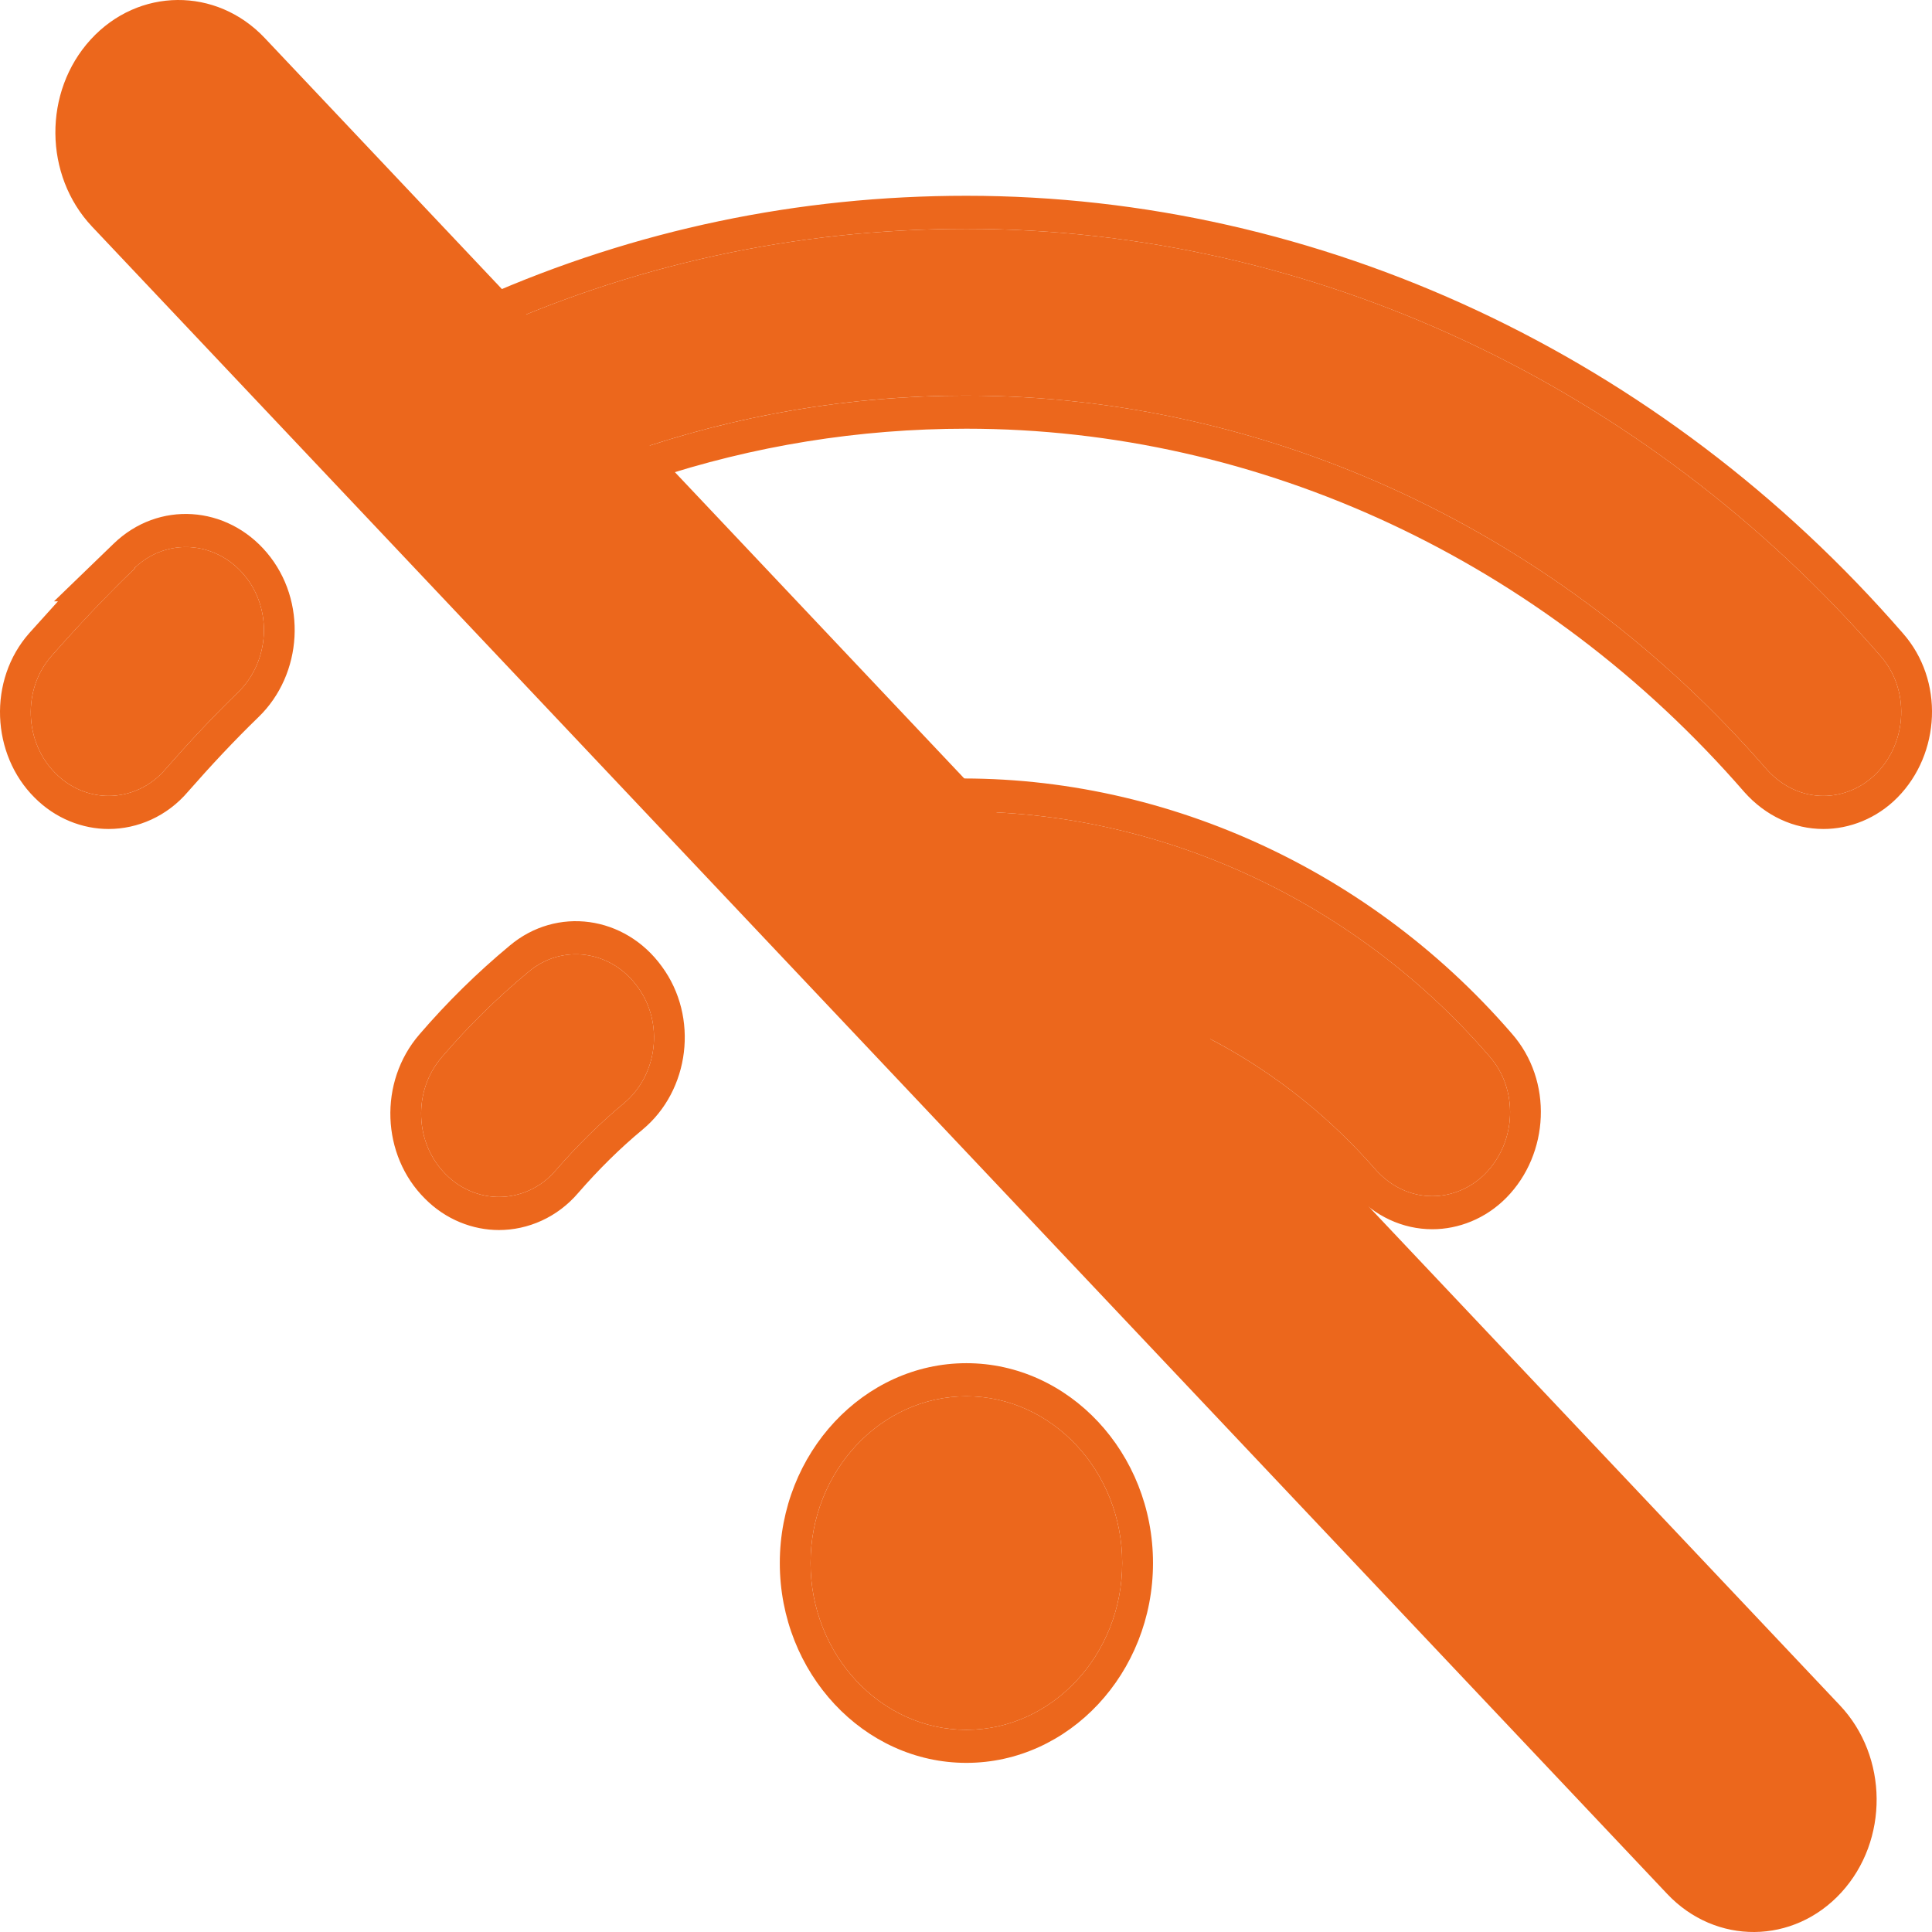 <svg xmlns="http://www.w3.org/2000/svg" width="48" height="48" viewBox="0 0 48 48" fill="none"><g clip-path="url(#clip0_1329_17009)"><path d="M27.881 38.833C27.881 41.112 26.139 42.977 24.01 42.977C21.881 42.977 20.138 41.112 20.138 38.833C20.138 36.554 21.881 34.69 24.01 34.69C26.139 34.69 27.881 36.554 27.881 38.833ZM3.355 14.118C2.639 14.802 1.942 15.547 1.284 16.293C0.548 17.122 0.606 18.448 1.381 19.214C1.748 19.587 2.232 19.774 2.697 19.774C3.22 19.774 3.742 19.546 4.11 19.111C4.691 18.448 5.291 17.805 5.91 17.205C6.704 16.438 6.781 15.133 6.065 14.284C5.349 13.434 4.129 13.351 3.336 14.118H3.355ZM13.131 24.145C12.356 24.787 11.64 25.491 10.982 26.258C10.246 27.107 10.305 28.413 11.079 29.179C11.447 29.552 11.931 29.738 12.395 29.738C12.918 29.738 13.44 29.511 13.808 29.076C14.331 28.475 14.892 27.915 15.492 27.418C16.344 26.714 16.499 25.409 15.841 24.518C15.183 23.606 13.963 23.441 13.131 24.145ZM27.088 24.683C29.779 25.346 32.276 26.88 34.173 29.055C34.56 29.49 35.063 29.718 35.586 29.718C36.05 29.718 36.534 29.531 36.902 29.158C37.676 28.371 37.734 27.066 36.999 26.237C33.437 22.115 28.21 19.898 23.023 20.188C22.984 20.188 22.926 20.188 22.887 20.188L14.796 11.549C17.738 10.41 20.835 9.829 24.01 9.829C31.521 9.829 38.761 13.206 43.89 19.111C44.278 19.546 44.781 19.774 45.303 19.774C45.768 19.774 46.252 19.587 46.62 19.214C47.394 18.427 47.452 17.122 46.717 16.293C40.87 9.56 32.585 5.686 24.01 5.686C19.77 5.686 15.667 6.577 11.814 8.359L6.201 2.579C5.446 1.771 4.577 1.511 3.822 2.318C3.067 3.126 3.067 4.452 3.822 5.26L41.995 45.824C42.383 46.238 42.867 46.425 43.37 46.425C43.873 46.425 43.987 46.478 44.374 46.084C45.129 45.276 45.129 43.971 44.374 43.163L27.088 24.683Z" fill="#EC671C"></path><path fill-rule="evenodd" clip-rule="evenodd" d="M3.346 14.107C3.349 14.105 3.352 14.102 3.355 14.1C3.826 13.657 4.441 13.508 5.012 13.635C5.404 13.723 5.776 13.941 6.065 14.284C6.781 15.133 6.704 16.438 5.91 17.205C5.291 17.805 4.691 18.448 4.11 19.111C3.742 19.546 3.22 19.774 2.697 19.774C2.232 19.774 1.748 19.587 1.381 19.214C0.606 18.448 0.548 17.122 1.284 16.293C1.686 15.837 2.103 15.382 2.53 14.94C2.795 14.665 3.064 14.396 3.336 14.136C3.339 14.134 3.341 14.131 3.344 14.128C3.348 14.125 3.351 14.121 3.355 14.118H3.336C3.339 14.114 3.343 14.111 3.346 14.107ZM1.44 14.94H1.341L2.825 13.506C3.939 12.43 5.639 12.555 6.631 13.732C7.639 14.927 7.521 16.753 6.422 17.816C5.822 18.397 5.239 19.021 4.671 19.669C4.149 20.283 3.419 20.596 2.697 20.596C2.05 20.596 1.377 20.338 0.859 19.816C-0.218 18.745 -0.306 16.895 0.73 15.727M34.173 29.055C32.642 27.299 30.719 25.962 28.62 25.163C28.128 24.975 27.627 24.818 27.119 24.691C27.109 24.689 27.098 24.686 27.088 24.683L44.374 43.163C45.129 43.971 45.129 45.276 44.374 46.084C44.031 46.433 43.903 46.431 43.528 46.426C43.48 46.425 43.427 46.425 43.37 46.425C42.867 46.425 42.383 46.238 41.995 45.824L3.822 5.26C3.067 4.452 3.067 3.126 3.822 2.318C4.577 1.511 5.446 1.771 6.201 2.579L11.814 8.359C15.667 6.577 19.77 5.686 24.01 5.686C32.585 5.686 40.87 9.56 46.717 16.293C47.452 17.122 47.394 18.427 46.62 19.214C46.252 19.587 45.768 19.774 45.303 19.774C44.781 19.774 44.278 19.546 43.89 19.111C38.761 13.206 31.521 9.829 24.01 9.829C21.124 9.829 18.302 10.309 15.602 11.252C15.332 11.346 15.063 11.445 14.796 11.549L22.887 20.188H23.023C28.21 19.898 33.437 22.115 36.999 26.237C37.734 27.066 37.676 28.371 36.902 29.158C36.534 29.531 36.05 29.718 35.586 29.718C35.063 29.718 34.56 29.49 34.173 29.055ZM37.556 25.674C33.885 21.428 28.531 19.125 23.193 19.357L16.214 11.906C18.723 11.074 21.337 10.651 24.01 10.651C31.309 10.651 38.347 13.934 43.332 19.672L43.338 19.679C43.866 20.272 44.568 20.596 45.303 20.596C45.952 20.596 46.626 20.337 47.144 19.812C48.211 18.728 48.311 16.903 47.273 15.729C41.282 8.832 32.796 4.864 24.01 4.864C19.84 4.864 15.794 5.706 11.981 7.392L6.734 1.99C6.295 1.522 5.749 1.13 5.124 1.03C4.451 0.922 3.81 1.171 3.283 1.736C2.227 2.865 2.227 4.714 3.283 5.843L3.284 5.845L41.456 46.407C41.999 46.987 42.683 47.247 43.37 47.247C43.403 47.247 43.449 47.247 43.497 47.248C43.569 47.249 43.645 47.249 43.694 47.249C43.803 47.247 43.942 47.24 44.093 47.201C44.429 47.115 44.674 46.911 44.899 46.681L44.913 46.667C45.969 45.538 45.969 43.71 44.913 42.581L30.113 26.759C31.415 27.493 32.605 28.459 33.615 29.617L33.62 29.623C34.148 30.216 34.85 30.54 35.586 30.54C36.234 30.54 36.909 30.281 37.426 29.756C38.493 28.672 38.593 26.848 37.556 25.674ZM28.646 38.833C28.646 41.57 26.558 43.798 24.01 43.798C21.462 43.798 19.374 41.57 19.374 38.833C19.374 36.097 21.462 33.868 24.01 33.868C26.558 33.868 28.646 36.097 28.646 38.833ZM12.661 23.496C11.855 24.166 11.108 24.9 10.421 25.699C9.398 26.882 9.476 28.706 10.558 29.78C11.075 30.303 11.748 30.56 12.395 30.56C13.118 30.56 13.848 30.247 14.37 29.633C14.867 29.062 15.397 28.535 15.959 28.069C17.14 27.092 17.368 25.267 16.442 24.01C15.528 22.749 13.831 22.509 12.661 23.496ZM15.841 24.518C15.183 23.606 13.963 23.441 13.131 24.145C12.356 24.787 11.64 25.491 10.982 26.258C10.246 27.107 10.305 28.413 11.079 29.179C11.447 29.552 11.931 29.738 12.395 29.738C12.918 29.738 13.44 29.511 13.808 29.076C14.331 28.475 14.892 27.915 15.492 27.418C16.344 26.714 16.499 25.409 15.841 24.518ZM24.01 42.977C26.139 42.977 27.881 41.112 27.881 38.833C27.881 36.554 26.139 34.69 24.01 34.69C21.881 34.69 20.138 36.554 20.138 38.833C20.138 41.112 21.881 42.977 24.01 42.977Z" fill="#EC671C"></path><path fill-rule="evenodd" clip-rule="evenodd" d="M45.746 47.019C44.561 48.313 42.626 48.329 41.422 47.055L2.288 5.631C1.085 4.357 1.07 2.275 2.254 0.981C3.439 -0.313 5.375 -0.329 6.578 0.945L45.712 42.369C46.915 43.643 46.931 45.725 45.746 47.019Z" fill="#EC671C"></path></g><defs><clipPath id="clip0_1329_17009"><rect width="48" height="48" fill="white"></rect></clipPath></defs></svg>